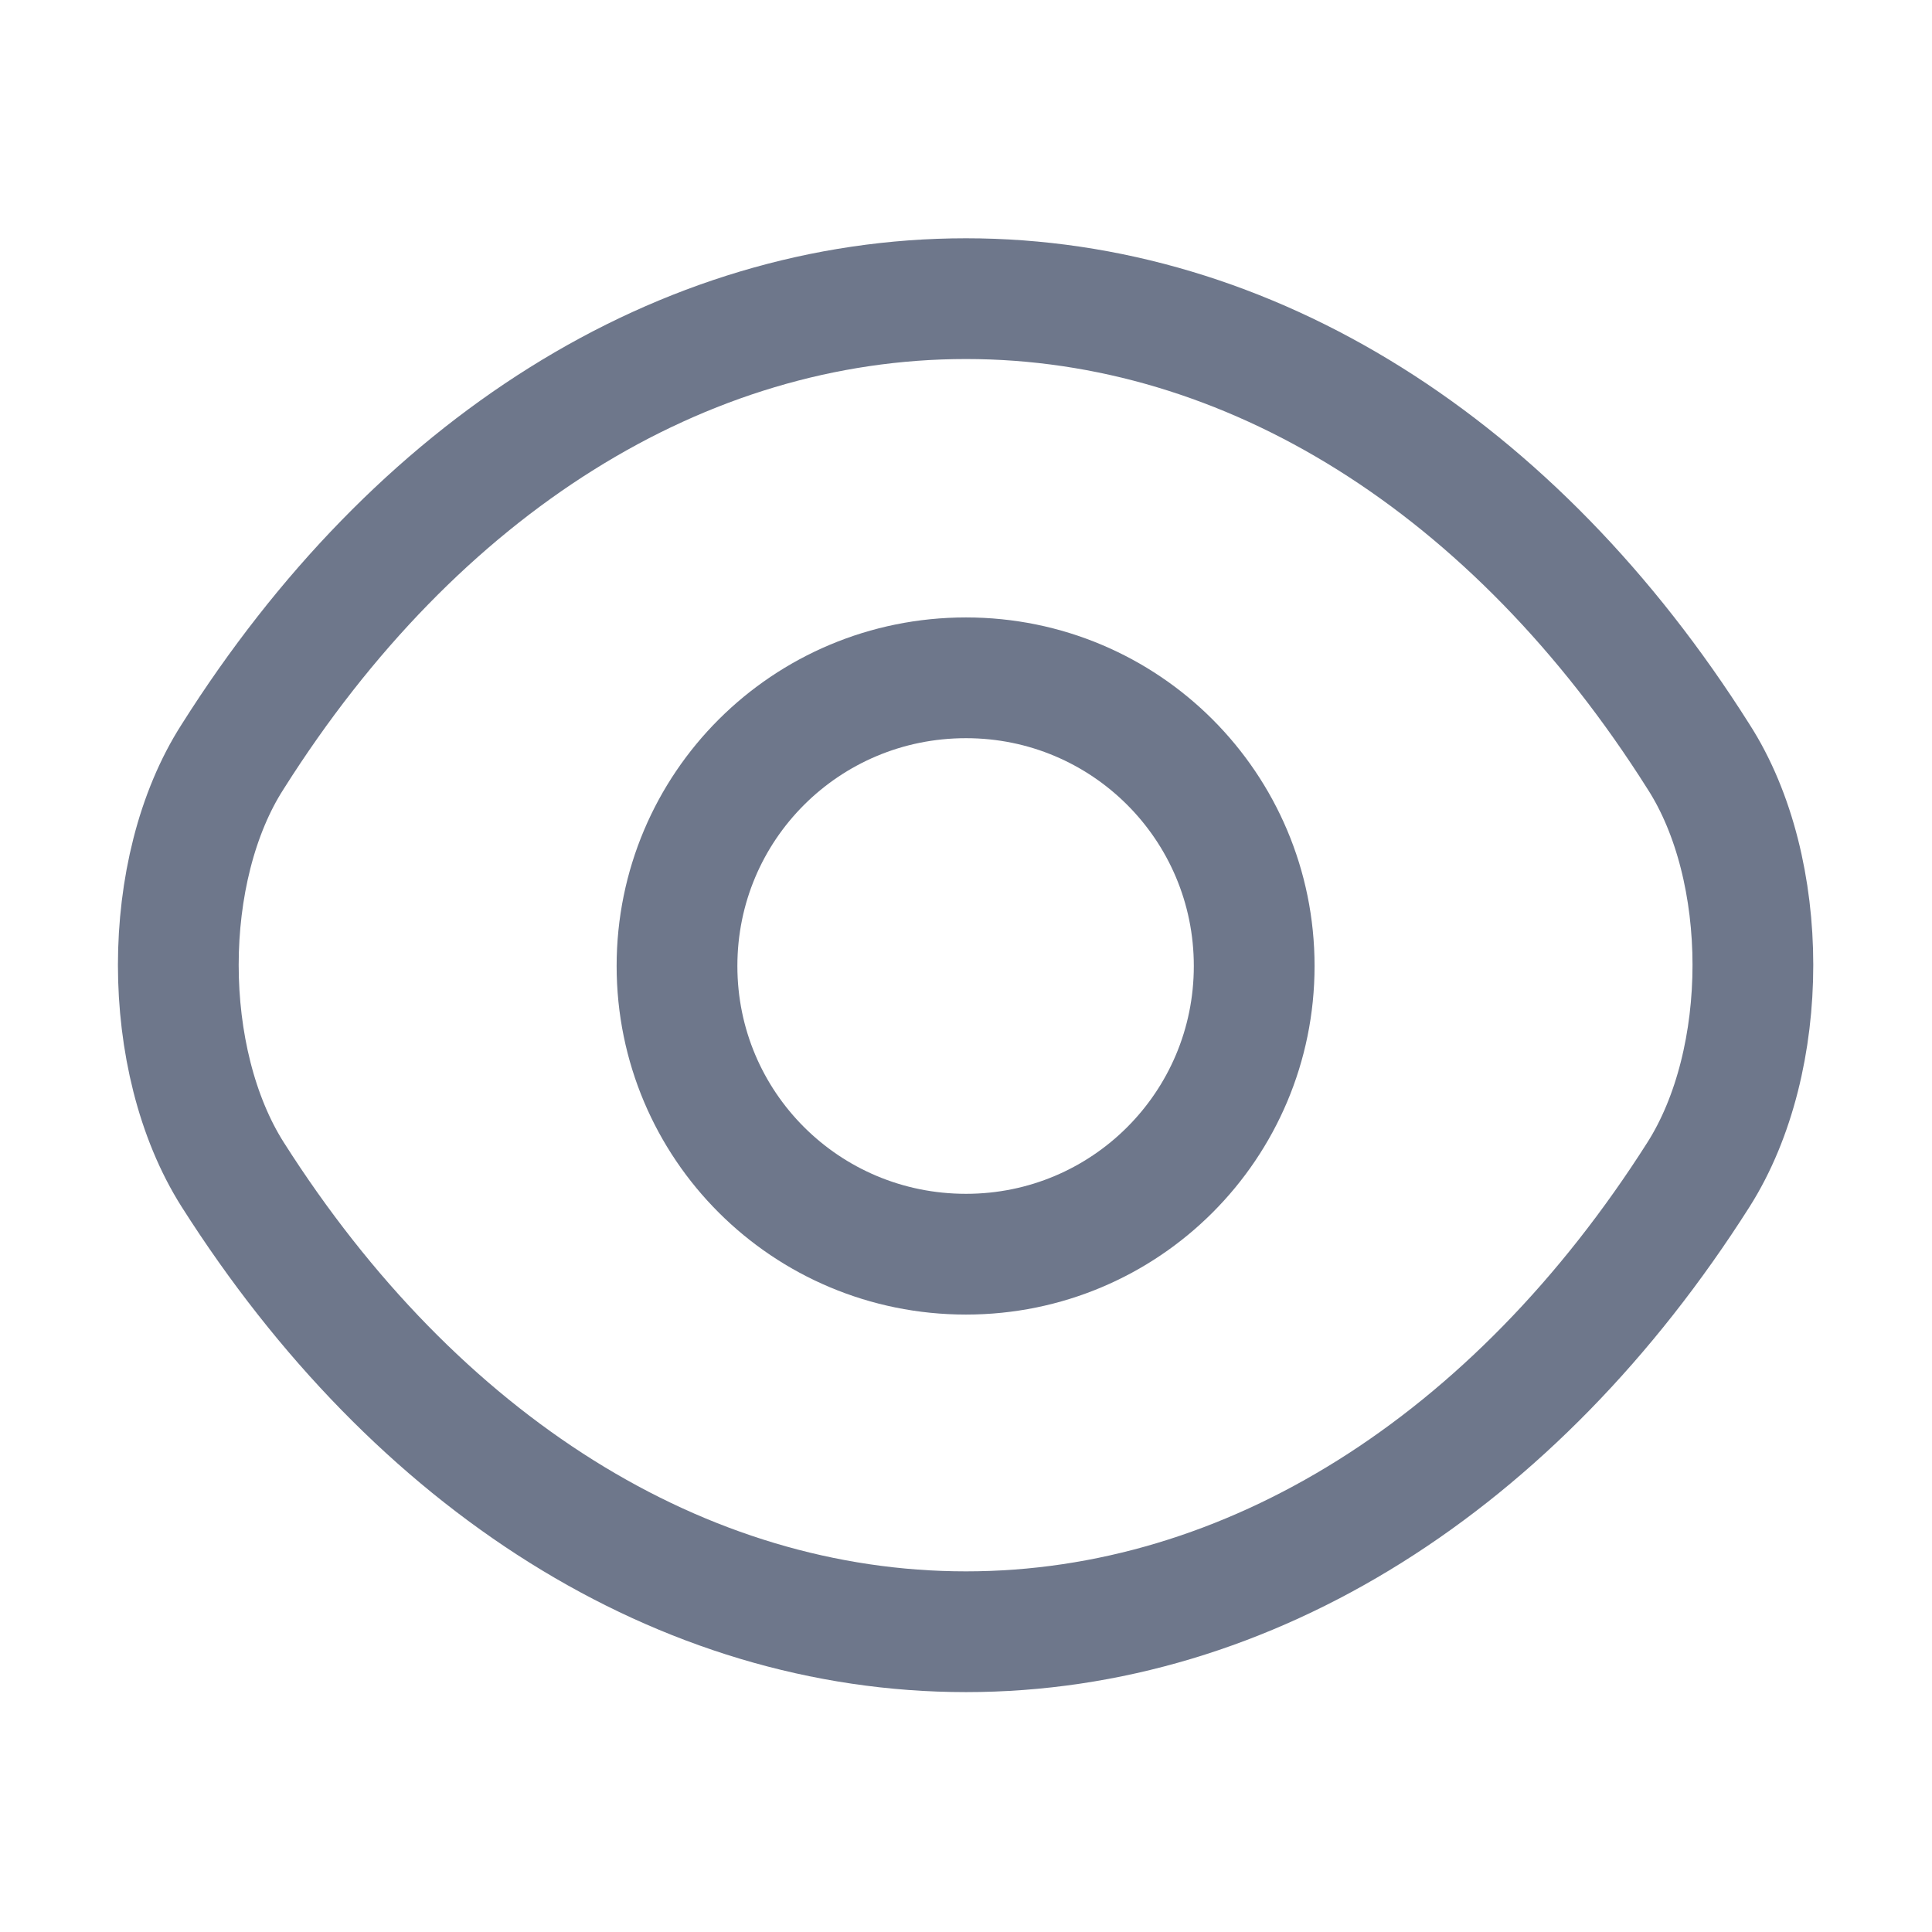 <svg width="24" height="24" viewBox="0 0 24 24" fill="none" xmlns="http://www.w3.org/2000/svg" xmlns:xlink="http://www.w3.org/1999/xlink">
	<desc>
			Created with Pixso.
	</desc>
	<defs/>
	<rect id="vuesax/linear/eye" rx="0" width="23" height="23" transform="translate(0.5 0.5)" fill="#FFFFFF" fill-opacity="0"/>
	<path id="Vector" d="M12 15.58C10.01 15.58 8.41 13.98 8.41 12C8.41 10.02 10.01 8.42 12 8.42C13.98 8.42 15.58 10.02 15.58 12C15.58 13.98 13.98 15.58 12 15.58Z" stroke="#6E778B" stroke-opacity="1" stroke-width="1.5" stroke-linejoin="round"/>
	<path id="Vector" d="M21.1 14.59C22 13.17 22 10.8 21.1 9.4C18.82 5.79 15.52 3.71 12 3.71C8.47 3.71 5.17 5.79 2.89 9.4C1.99 10.8 1.99 13.17 2.89 14.59C5.17 18.18 8.47 20.27 12 20.27C15.52 20.27 18.82 18.18 21.1 14.59Z" stroke="#6E778B" stroke-opacity="1" stroke-width="1.5" stroke-linejoin="round"/>
	<g opacity="0"/>
</svg>
